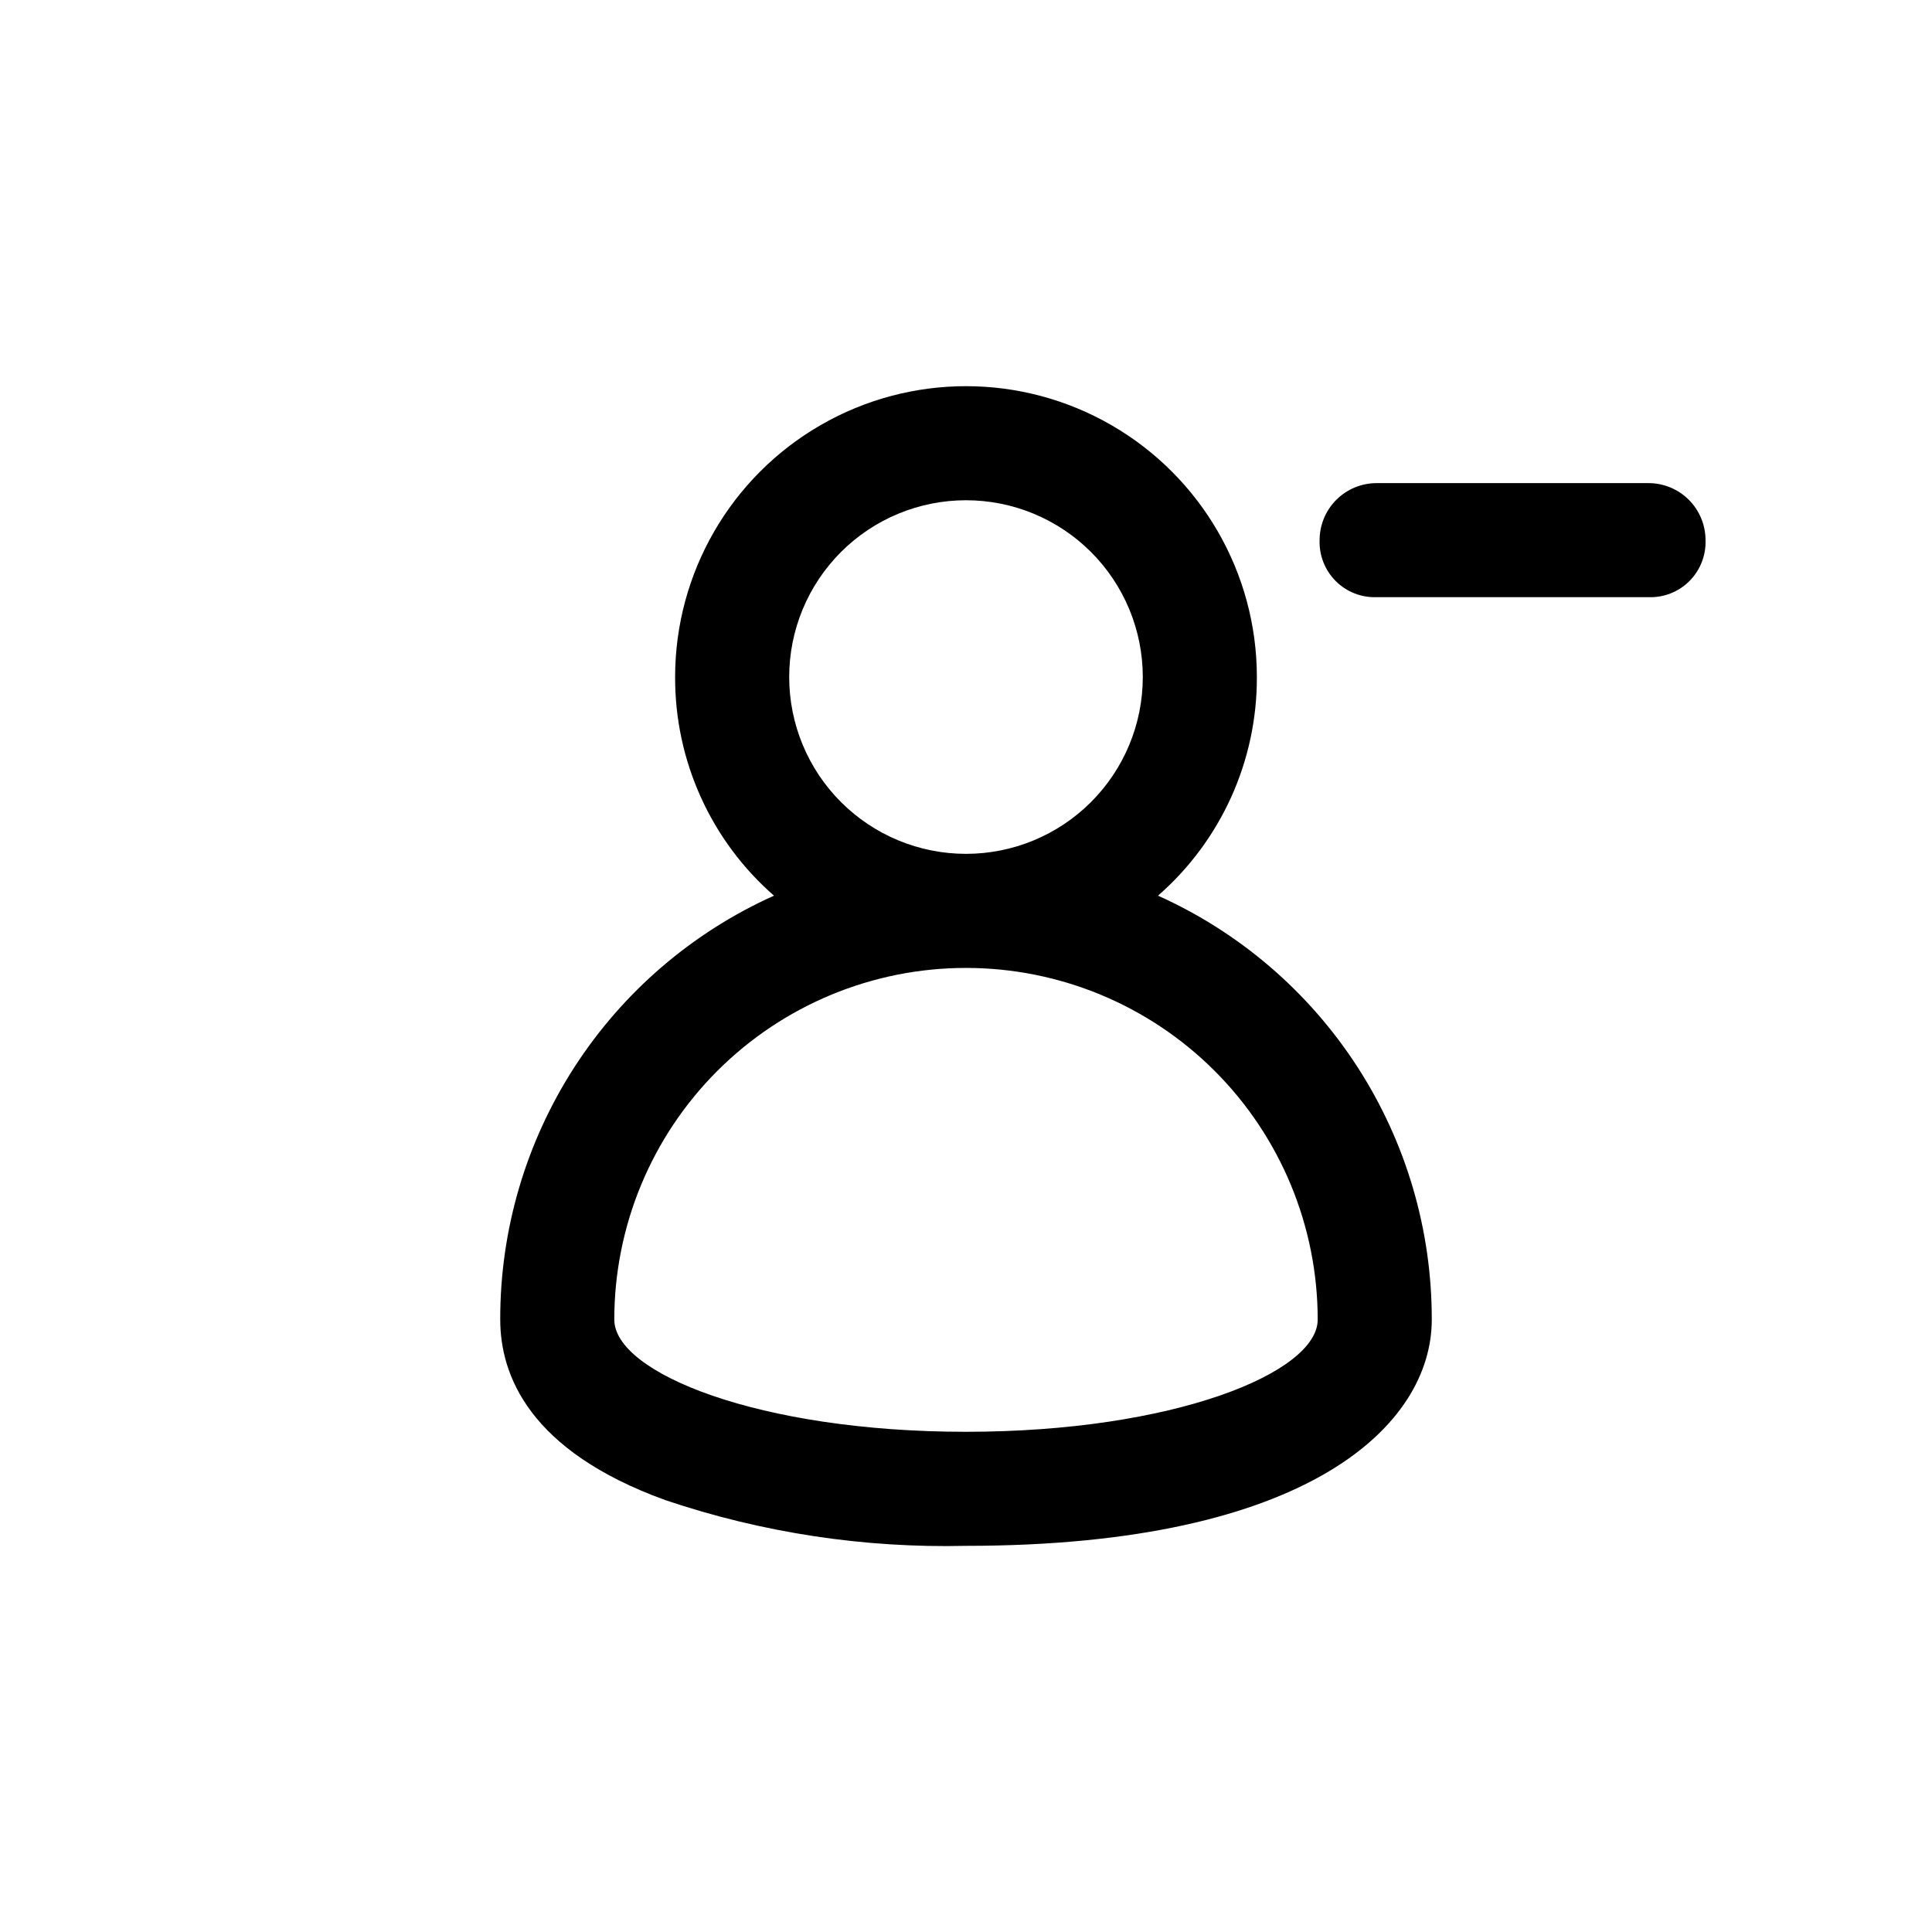 <?xml version="1.0" encoding="UTF-8"?>
<!-- Uploaded to: ICON Repo, www.svgrepo.com, Generator: ICON Repo Mixer Tools -->
<svg fill="#000000" width="800px" height="800px" version="1.1" viewBox="144 144 512 512" xmlns="http://www.w3.org/2000/svg">
 <g>
  <path d="m276.57 493.71c0 14.609 7.559 34.762 43.832 47.863 25.625 8.633 52.566 12.727 79.602 12.09 91.191 0 123.43-32.242 123.43-59.953 0.039-23.73-6.789-46.969-19.66-66.902-12.875-19.938-31.242-35.723-52.891-45.445 16.719-14.605 26.277-35.742 26.199-57.941 0-27.539-14.691-52.984-38.543-66.754-23.848-13.77-53.234-13.77-77.082 0-23.848 13.77-38.543 39.215-38.543 66.754-0.074 22.199 9.484 43.336 26.199 57.941-21.645 9.723-40.016 25.508-52.891 45.445-12.871 19.934-19.699 43.172-19.656 66.902zm123.43-217.14c12.426 0 24.344 4.934 33.129 13.723 8.789 8.785 13.723 20.703 13.723 33.129 0 12.43-4.934 24.344-13.723 33.133-8.785 8.785-20.703 13.723-33.129 13.723-12.43 0-24.344-4.938-33.133-13.723-8.785-8.789-13.723-20.703-13.723-33.133 0-12.426 4.938-24.344 13.723-33.129 8.789-8.789 20.703-13.723 33.133-13.723zm0 123.94c24.719 0 48.426 9.816 65.902 27.297 17.48 17.48 27.301 41.188 27.301 65.906 0 14.105-38.289 29.727-93.203 29.727s-93.203-15.617-93.203-29.727h-0.004c0-24.719 9.82-48.426 27.301-65.906 17.477-17.48 41.184-27.297 65.906-27.297z"/>
  <path d="m580.87 272.03h-72.047c-4.008 0-7.852 1.594-10.688 4.426-2.832 2.836-4.426 6.68-4.426 10.688-0.141 4.051 1.406 7.981 4.269 10.844 2.867 2.867 6.793 4.414 10.844 4.269h72.047c4.051 0.145 7.977-1.402 10.844-4.269 2.863-2.863 4.41-6.793 4.269-10.844 0-4.008-1.594-7.852-4.426-10.688-2.836-2.832-6.68-4.426-10.688-4.426z"/>
 </g>
</svg>